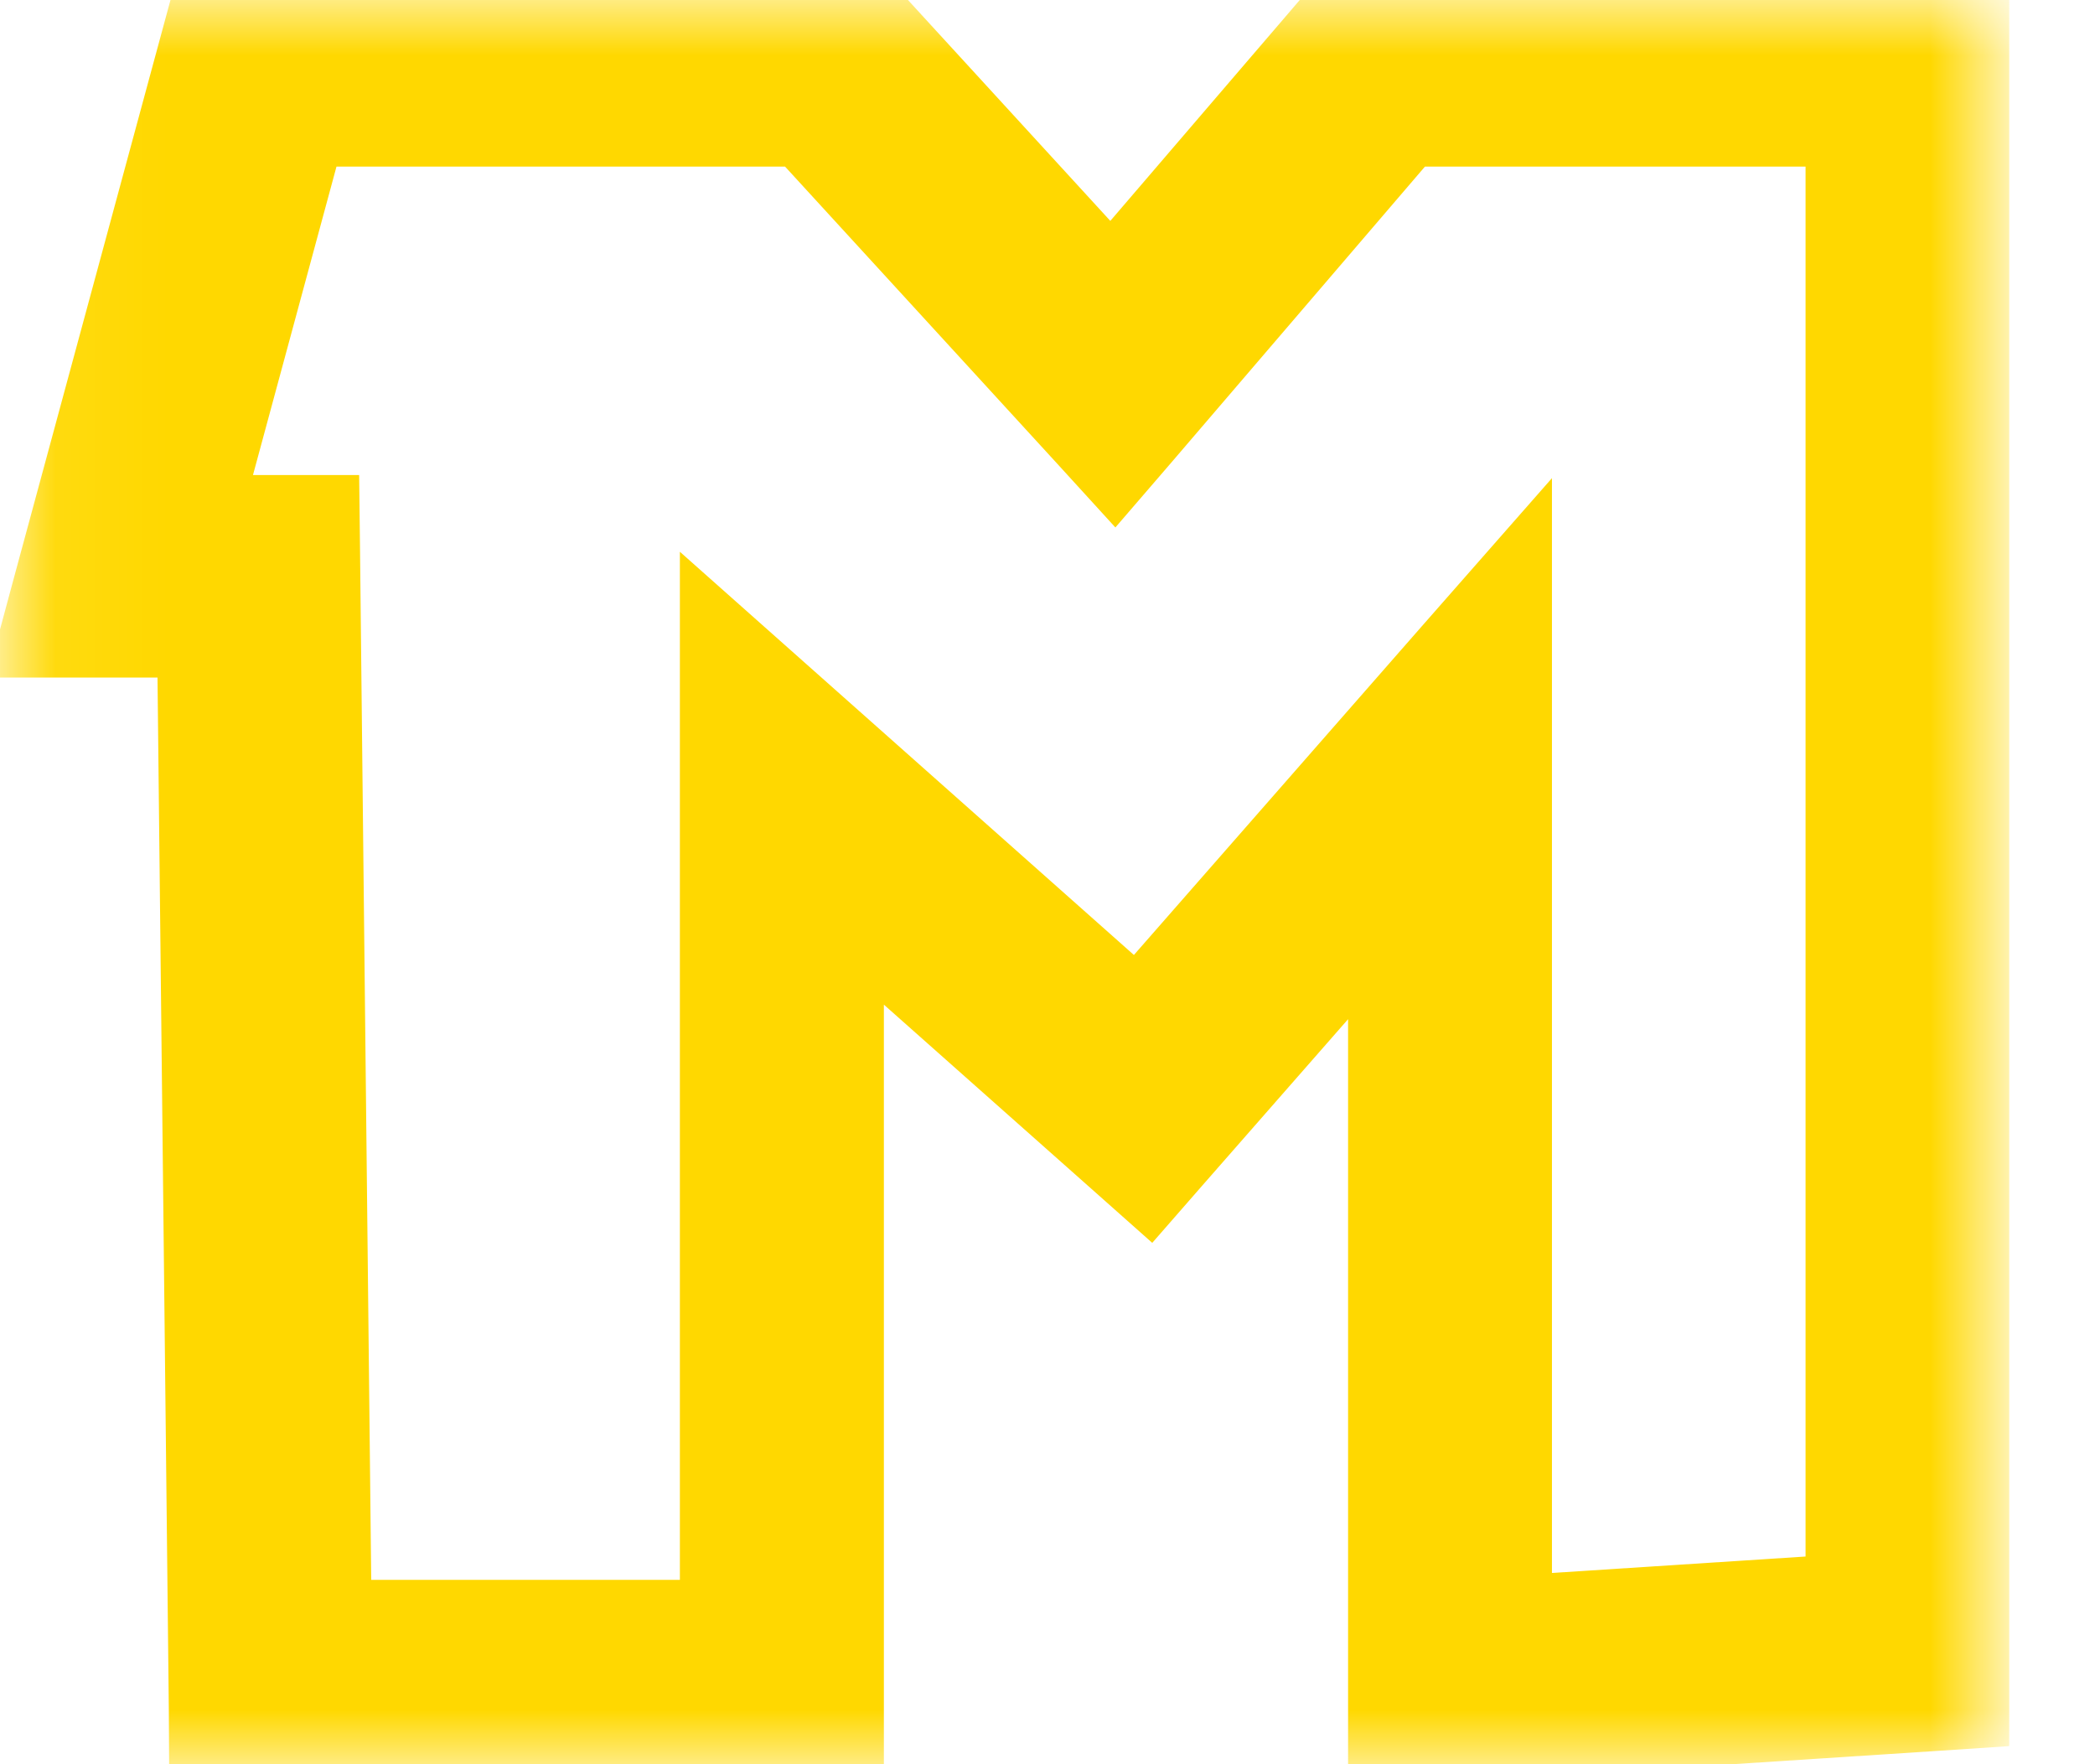 <?xml version="1.0" encoding="utf-8"?>
<svg xmlns="http://www.w3.org/2000/svg" fill="none" height="16" viewBox="0 0 19 16" width="19">
<g clip-path="url(#clip0_13417_196)">
<mask height="16" id="mask0_13417_196" maskUnits="userSpaceOnUse" style="mask-type:luminance" width="19" x="0" y="0">
<path d="M18.059 0H0.059V16H18.059V0Z" fill="white"/>
</mask>
<g mask="url(#mask0_13417_196)">
<path d="M12.902 15.681H13.079V15.67L17.557 15.379L17.722 15.368V0.174H12.298L12.245 0.235L10.082 2.757L7.768 0.231L7.715 0.174H2.017L1.982 0.303L0.594 5.426L0.535 5.645H1.923L2.031 15.493L2.032 15.665H7.516V7.999L10.271 10.444L10.405 10.563L10.522 10.429L12.726 7.914V15.507H12.895L12.901 15.681H12.902ZM13.264 6.017L10.328 9.369L6.961 6.379L6.666 6.117V14.828H2.872L2.765 4.98L2.763 4.808H1.641L2.669 1.011H7.34L9.97 3.882L10.105 4.03L10.236 3.878L12.693 1.011H16.875V14.585L13.575 14.799V5.663L13.264 6.017Z" fill="#FFD800" stroke="#FFD800"/>
</g>
</g>
<defs>
<clipPath id="clip0_13417_196">
<rect fill="white" height="16" width="19"/>
</clipPath>
</defs>
</svg>